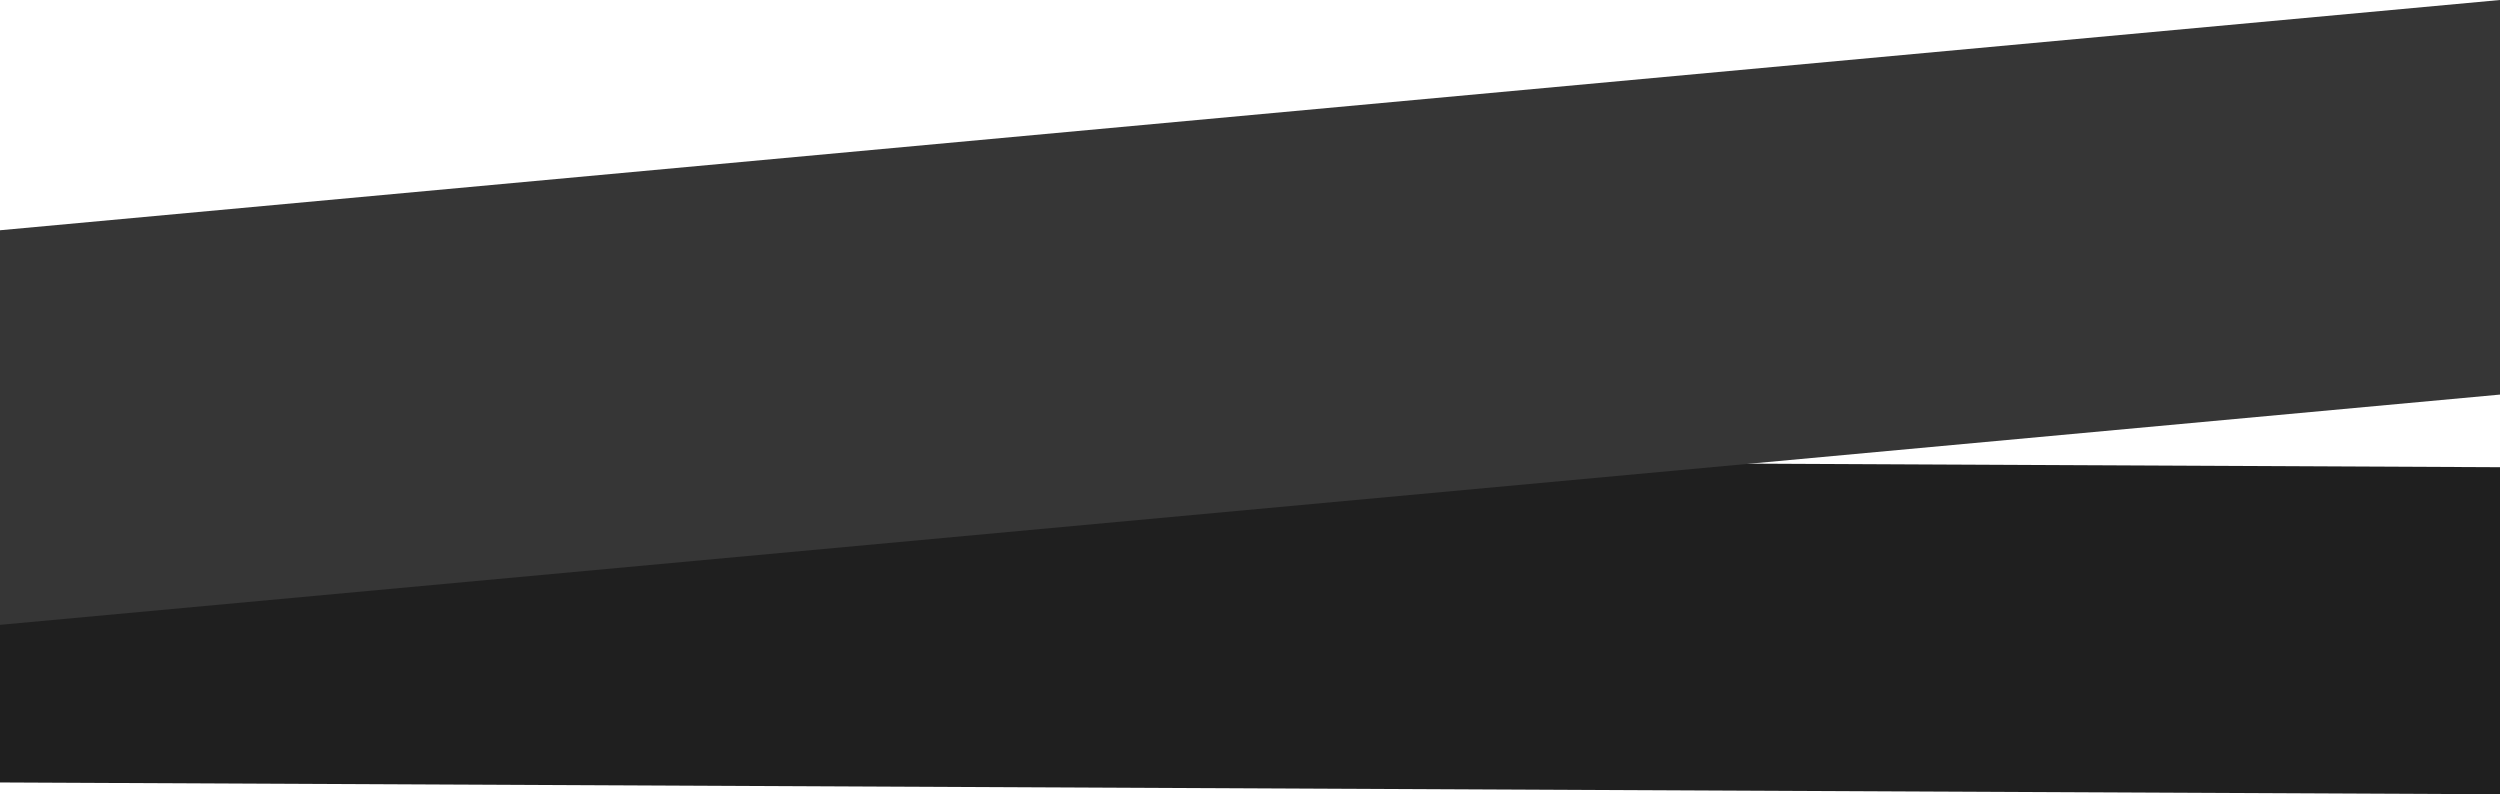 <!-- Generator: Adobe Illustrator 19.2.1, SVG Export Plug-In  -->
<svg version="1.1"
	 xmlns="http://www.w3.org/2000/svg" xmlns:xlink="http://www.w3.org/1999/xlink" xmlns:a="http://ns.adobe.com/AdobeSVGViewerExtensions/3.0/"
	 x="0px" y="0px" width="960px" height="305.002px" viewBox="0 0 960 305.002" style="enable-background:new 0 0 960 305.002;"
	 xml:space="preserve">
<style type="text/css">
	.st0{fill:#1F1F1F;}
	.st1{fill:#363636;}
</style>
<defs>
</defs>
<polygon class="st0" points="960,305.002 0,300.462 0,174.871 960,179.411 "/>
<polygon class="st1" points="960,151.52 0,239.937 0,88.417 960,0 "/>
</svg>